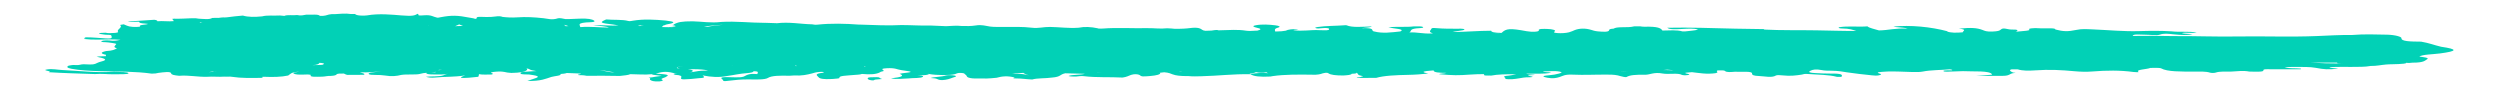 <svg width="552" height="21" viewBox="0 0 552 21" fill="none" xmlns="http://www.w3.org/2000/svg">
<path d="M145.597 17.975C144.259 18.027 143.848 17.853 143.548 17.621C143.357 17.464 143.903 17.284 143.193 17.151C143.848 17.122 144.26 17.023 144.724 16.936C145.107 16.866 145.571 16.819 146.117 16.75C145.407 16.657 144.833 16.588 144.26 16.513C144.08 16.472 143.961 16.43 143.913 16.386C142.331 16.553 140.728 16.381 139.148 16.376C138.804 16.591 137.718 16.659 136.856 16.77C134.424 16.741 131.963 16.69 129.532 16.737C129.34 16.708 129.176 16.679 128.985 16.644C128.629 16.558 126.72 16.697 128.085 16.36C128.576 16.238 128.029 16.233 127.674 16.215C126.846 16.181 126.016 16.153 125.188 16.119C125.152 16.125 125.116 16.13 125.078 16.135C124.793 16.256 124.261 16.299 123.718 16.337C124.185 16.699 122.345 16.792 121.719 16.994C120.517 17.372 119.477 17.935 116.445 17.872C116.445 17.87 116.445 17.868 116.445 17.866C117.046 17.663 117.593 17.465 118.221 17.268C119.504 16.856 118.248 16.647 116.828 16.451C116.145 16.393 115.024 16.497 114.942 16.224C114.778 15.772 116.635 15.829 117.81 15.725C118.009 15.707 118.223 15.7 118.442 15.698C117.751 15.592 117.133 15.471 116.855 15.267C116.739 15.178 116.494 15.134 116.19 15.112C116.411 15.206 116.456 15.32 116.334 15.458C115.952 15.864 114.832 16.073 112.893 16.103C112.21 16.08 111.828 15.982 111.364 15.883C110.626 15.732 109.752 15.791 108.96 15.884C108.004 15.994 108.575 16.133 108.821 16.267C108.903 16.313 108.687 16.383 108.632 16.447C107.61 16.447 106.567 16.539 105.675 16.363C105.84 16.463 105.772 16.613 105.598 16.848C105.653 16.877 105.681 16.912 105.681 16.947C104.971 17.017 104.26 17.11 103.522 17.162C102.102 17.255 100.845 17.285 102.73 16.652C100.162 17.041 97.947 16.914 96.089 17.118C95.297 17.205 94.531 17.112 94.04 16.956C95.242 16.81 96.991 16.955 97.892 16.635C98.401 16.478 98.698 16.254 99.365 16.141C99.175 16.167 98.975 16.213 98.767 16.287C98.112 16.531 96.636 16.427 95.488 16.433C94.86 16.433 94.231 16.352 94.149 16.19C94.127 16.139 94.159 16.099 94.221 16.069C93.673 16.117 93.166 16.175 92.865 16.282C92.019 16.579 89.916 16.336 88.605 16.539C87.566 16.807 86.473 16.923 84.971 16.668C84.424 16.575 83.603 16.546 82.865 16.547C82.183 16.547 81.556 16.518 81.419 16.344C81.31 16.193 81.61 16.071 82.212 15.995C82.873 15.911 83.516 15.813 84.234 15.75C82.685 15.857 81.208 16.054 79.477 15.96C79.829 16.141 80.898 16.274 80.299 16.518C79.343 16.524 78.386 16.531 77.43 16.537C76.174 16.618 76.39 16.346 75.899 16.241C75.189 16.23 74.478 16.218 74.314 16.433C74.204 16.59 73.876 16.718 73.084 16.758C72.265 16.73 71.827 16.91 71.144 16.927C69.86 16.957 68.168 17.055 68.66 16.545C68.195 16.394 67.537 16.452 66.936 16.47C65.926 16.511 65.107 16.447 64.834 16.232C64.561 16.029 65.407 15.965 65.981 15.843C66.018 15.835 66.059 15.828 66.096 15.821C64.108 15.958 64.17 16.346 63.63 16.674C62.128 16.999 60.298 17.041 58.332 16.954C58.216 16.954 58.1 16.954 57.985 16.954C57.982 16.956 57.98 16.958 57.977 16.96C57.967 16.96 57.957 16.96 57.947 16.96C57.947 17.033 57.947 17.107 57.947 17.18C55.598 17.239 53.249 17.274 51.173 16.956C50.815 16.863 49.969 16.979 49.532 16.92C48.308 17.022 47.011 16.856 45.791 16.952C43.579 17.022 41.801 16.558 39.534 16.733C38.496 16.617 37.839 16.53 37.784 16.188C37.702 15.718 36.118 15.95 34.998 16.09C34.616 16.194 34.151 16.264 33.496 16.259C29.971 15.749 25.926 15.814 21.964 15.71C19.888 15.653 17.485 15.526 15.736 15.178C14.78 14.987 14.644 14.749 15.163 14.494C15.627 14.435 15.954 14.302 16.665 14.365C16.656 14.367 16.647 14.369 16.638 14.371C17.566 14.446 17.757 14.18 18.522 14.185C18.531 14.188 18.542 14.19 18.551 14.192C19.411 14.209 20.367 14.336 21.008 14.097C21.025 14.096 21.041 14.094 21.056 14.093C21.05 14.092 21.042 14.092 21.035 14.091C21.445 13.929 21.718 13.743 22.292 13.604C24.204 13.145 22.784 12.837 21.336 12.524C21.903 12.409 22.684 12.448 23.335 12.403C23.34 12.407 23.345 12.41 23.351 12.413C23.353 12.41 23.353 12.406 23.356 12.402C23.349 12.403 23.342 12.403 23.335 12.403C23.334 12.403 23.33 12.402 23.329 12.402C23.338 12.402 23.347 12.402 23.356 12.402C23.357 12.4 23.357 12.398 23.359 12.396C23.359 12.297 23.385 12.199 23.412 12.106C22.155 11.834 22.156 11.555 23.412 11.276C24.922 11.201 25.343 10.929 25.826 10.67C25.814 10.667 25.801 10.663 25.789 10.66C24.881 10.386 25.394 10.107 25.61 9.828C25.633 9.788 25.656 9.748 25.679 9.708C25.635 9.688 25.59 9.668 25.546 9.648C25.184 9.519 24.508 9.464 23.958 9.372C23.412 9.285 21.989 9.349 22.427 9.094C22.837 8.856 23.904 8.885 24.833 9.007C24.839 9.008 24.846 9.009 24.852 9.01C24.855 9.009 24.857 9.008 24.86 9.007C25.668 9.018 26.106 8.888 26.616 8.79C24.982 8.642 23.322 8.717 21.634 8.746C20.596 8.764 19.532 8.723 18.603 8.613C18.467 8.526 18.658 8.463 18.931 8.399C18.876 8.341 18.439 8.236 18.822 8.236C19.668 8.236 20.569 8.276 21.389 8.34C24.776 8.606 24.831 8.594 24.585 7.857C24.502 7.591 23.467 7.736 23.029 7.631C22.674 7.55 21.825 7.487 21.852 7.423C21.907 7.278 22.591 7.219 23.301 7.225C23.957 7.399 24.722 7.283 25.46 7.26C25.469 7.26 25.478 7.26 25.486 7.261C25.81 7.19 26.193 7.174 26.06 6.998C25.677 6.517 27.235 6.04 26.497 5.535C26.445 5.5 27.016 5.425 27.316 5.367C27.726 5.529 28.029 5.709 28.602 5.842C29.368 6.028 31.06 5.964 30.924 5.819C30.569 5.441 32.343 5.493 32.671 5.284C32.631 5.276 32.591 5.268 32.551 5.26C31.903 5.153 30.684 5.198 30.761 4.855C30.787 4.664 28.928 4.995 28.218 4.757C30.158 4.629 32.099 4.495 34.066 4.367C34.695 4.447 34.72 4.572 34.766 4.696C35.855 4.57 37.307 4.8 38.368 4.661C38.374 4.657 38.377 4.654 38.384 4.65C38.274 4.488 38.135 4.325 38.026 4.163C38.162 4.151 38.3 4.139 38.464 4.128C39.802 4.168 41.088 4.069 42.399 4.028C43.055 4.01 43.465 4.027 43.875 4.126C44.995 4.178 46.224 4.363 46.852 3.969C46.907 3.934 47.727 3.957 48.192 3.951C48.201 3.949 48.209 3.947 48.218 3.945C48.193 3.951 48.176 3.957 48.154 3.962C48.188 3.959 48.218 3.955 48.245 3.951C48.674 3.899 49.077 3.821 49.635 3.851C49.791 3.84 49.948 3.834 50.105 3.823C51.225 3.677 52.373 3.532 53.629 3.439C54.804 3.792 56.279 3.774 57.89 3.612C58.956 3.321 60.514 3.5 61.826 3.419C62.142 3.45 62.457 3.48 62.773 3.511C62.785 3.51 62.795 3.507 62.808 3.506C63.381 3.204 64.776 3.447 65.596 3.319C66.525 3.539 67.016 3.313 67.672 3.231C68.683 3.307 70.322 3.063 70.623 3.498C71.798 3.561 72.071 3.335 72.645 3.207C73.027 3.137 73.436 3.079 73.982 3.12C75.129 3.044 76.252 2.916 77.427 3.09C77.754 3.09 78.081 3.09 78.408 3.09C78.408 3.091 78.408 3.093 78.408 3.095C78.6 3.478 80.402 3.512 81.058 3.396C83.681 2.937 86.578 3.238 88.654 3.406C91.086 3.603 91.55 3.44 92.206 3.051C92.779 3.172 91.579 3.538 93.681 3.376C95.293 3.253 95.596 3.712 96.552 3.903C96.624 3.903 96.696 3.903 96.768 3.903C96.94 3.869 97.112 3.836 97.283 3.802C99.767 3.336 100.998 3.374 103.764 3.912C104.261 4.003 104.905 4.075 104.882 4.195C105.121 4.09 105.651 3.974 105.157 3.819C105.423 3.732 105.783 3.713 106.176 3.719C106.311 3.723 106.445 3.728 106.579 3.732C106.829 3.739 107.079 3.745 107.329 3.752C108.073 3.765 108.791 3.747 109.447 3.638C110.103 3.528 110.594 3.585 110.95 3.724C110.958 3.724 110.967 3.724 110.976 3.724C110.965 3.726 110.953 3.727 110.942 3.728C110.944 3.729 110.947 3.73 110.95 3.731C111.96 3.852 113.053 3.91 114.146 3.834C116.222 3.688 118.026 3.816 119.829 4.007C119.833 4.009 119.837 4.011 119.84 4.013C119.845 4.009 119.852 4.005 119.856 4.001C120.922 4.111 121.853 4.488 123.191 4.041C123.519 3.936 124.309 4.098 124.773 4.197C124.761 4.198 124.749 4.2 124.736 4.202C124.74 4.202 124.743 4.202 124.747 4.202C125.894 4.26 126.933 4.115 128.026 4.115C129.774 4.051 130.759 4.224 131.196 4.566C131.387 4.717 131.223 4.874 130.513 4.897C127.016 4.997 128.164 5.542 128.109 5.978C128.136 5.979 128.162 5.982 128.189 5.983C130.348 5.82 132.372 6.075 134.475 6.092C134.458 6.09 134.437 6.088 134.419 6.086C133.9 5.79 132.479 5.767 130.895 5.576C133.042 5.482 134.905 5.749 136.583 5.613C136.232 5.545 135.889 5.477 135.457 5.424C132.452 5.089 132.288 4.966 133.845 4.293C135.403 4.438 137.453 4.275 138.709 4.628C139.037 4.721 139.42 4.628 139.747 4.57C142.124 4.175 144.557 4.313 146.989 4.539C149.101 4.77 149.219 5.045 147.344 5.363C146.885 5.44 146.851 5.58 146.397 5.656C146.478 5.759 146.161 5.86 146.141 5.961C146.132 5.961 146.123 5.961 146.114 5.961C146.11 5.961 146.107 5.961 146.103 5.961C146.124 5.965 146.147 5.969 146.167 5.973C146.659 5.984 147.124 5.996 147.616 6.001C147.998 6.051 148.396 6.044 148.734 6.014C148.344 6.008 147.953 6.002 147.563 5.996C148.847 5.914 149.966 5.826 148.382 5.519C148.538 5.505 148.715 5.488 148.878 5.472C148.813 5.461 148.745 5.45 148.681 5.438C149.719 4.846 150.513 4.712 152.917 4.705C155.021 4.751 156.987 5.128 159.254 4.843C162.596 4.646 165.642 5.04 168.9 5.044C168.927 5.042 168.955 5.04 168.983 5.038C169.802 5.066 170.65 5.09 171.469 5.119C171.462 5.124 171.454 5.13 171.445 5.136C174.34 4.793 176.689 5.314 179.338 5.371C179.638 5.377 179.776 5.516 180.458 5.446C183.506 5.125 186.604 5.203 189.68 5.435C189.775 5.435 189.87 5.433 189.965 5.433C193.025 5.53 196.059 5.698 199.146 5.529C199.146 5.53 199.146 5.532 199.146 5.534C201.277 5.54 203.354 5.695 205.513 5.637C206.629 5.683 207.772 5.735 208.888 5.781C210.03 5.751 211.146 5.59 212.343 5.74C213.408 5.757 214.392 5.791 215.43 5.623C216.823 5.396 217.616 5.732 218.627 5.866C219.501 5.981 220.485 5.935 221.442 5.94C223.6 5.951 225.787 5.87 227.808 6.119C229.337 6.309 230.321 5.926 231.85 5.949C233.954 5.983 235.895 6.273 238.08 6.127C238.112 6.125 238.143 6.123 238.174 6.12C239.427 5.863 240.859 5.911 242.478 6.265C242.442 6.273 242.407 6.28 242.374 6.288C242.736 6.317 243.116 6.333 243.462 6.306C246.686 6.055 249.992 6.286 253.27 6.216C254.718 6.181 256.167 6.412 257.697 6.244C258.298 6.249 258.855 6.316 259.426 6.363C259.469 6.36 259.511 6.357 259.554 6.354C259.864 6.354 260.175 6.353 260.485 6.353C261.031 6.33 261.66 6.329 262.097 6.271C264.036 6.01 264.801 6.079 265.429 6.572C265.585 6.696 265.842 6.768 266.158 6.8C266.596 6.79 267.04 6.772 267.484 6.754C267.581 6.742 267.682 6.728 267.78 6.711C268.546 6.582 268.867 6.612 269.061 6.699C269.234 6.694 269.4 6.69 269.581 6.681C271.439 6.629 273.326 6.489 275.101 6.773C275.675 6.865 276.467 6.836 277.177 6.778C277.314 6.778 277.452 6.778 277.588 6.766C277.602 6.764 277.617 6.762 277.631 6.76C278.542 6.54 278.544 6.342 277.505 6.122C276.823 5.971 276.304 5.763 277.286 5.577C278.68 5.315 280.211 5.425 281.577 5.587C282.533 5.703 282.861 5.912 282.151 6.115C281.235 6.379 281.542 6.664 281.55 6.945C281.663 6.946 281.776 6.948 281.889 6.949C282.664 6.95 283.322 6.883 283.917 6.772C283.911 6.771 283.904 6.771 283.898 6.77C284.426 6.507 285.301 6.397 286.521 6.439C286.684 6.596 285.404 6.509 285.649 6.677C287.534 6.943 289.336 6.572 291.193 6.652C291.191 6.653 291.19 6.653 291.188 6.654C291.199 6.653 291.211 6.652 291.222 6.652C291.242 6.655 291.264 6.657 291.284 6.66C291.581 6.665 291.878 6.671 292.151 6.681C293.434 6.745 293.516 6.559 293.461 6.379C293.379 6.158 292.669 6.153 291.849 6.223C291.33 6.264 290.784 6.362 290.457 6.182C290.293 6.09 290.566 6.02 290.921 5.968C292.751 5.683 295.073 5.729 297.095 5.566C297.149 5.566 297.286 5.565 297.314 5.583C298.543 6.116 300.729 5.918 302.887 5.825C302.56 6.121 301.495 6.069 300.702 6.22C303.77 6.147 302.621 6.671 303.312 6.936C303.344 6.939 303.375 6.943 303.408 6.945C305.314 7.442 307.247 7.144 309.179 6.946C310.418 6.386 307.721 6.328 306.548 6.051C308.296 5.801 310.455 6.049 312.149 5.829C312.886 5.84 313.925 5.753 314.198 5.973C314.498 6.222 313.351 6.188 312.696 6.269C311.128 6.471 311.755 6.865 311.186 7.154C311.189 7.155 311.191 7.157 311.194 7.158C312.936 7.081 314.269 7.499 316.05 7.389C316.171 7.379 316.292 7.369 316.413 7.359C316.343 7.339 316.274 7.318 316.205 7.297C315.279 6.983 315.982 6.641 316.084 6.315C316.139 6.112 316.903 6.181 317.368 6.227C318.679 6.343 320.046 6.337 321.439 6.342C322.122 6.342 323.107 6.278 323.326 6.475C323.517 6.643 322.697 6.737 322.096 6.824C321.632 6.888 321.113 6.94 320.703 7.074C323.599 7.05 326.359 6.793 329.255 6.787C329.255 7.091 330.019 7.249 331.549 7.261C331.549 7.26 331.549 7.258 331.549 7.257C331.551 7.257 331.553 7.257 331.555 7.258C331.554 7.259 331.55 7.26 331.549 7.261C331.559 7.261 331.572 7.262 331.581 7.262C331.573 7.26 331.563 7.259 331.555 7.258C332.536 6.269 333.439 6.213 337.067 6.889C338.269 7.115 339.909 7.028 339.772 6.708C339.582 6.297 340.976 6.377 341.659 6.395C342.806 6.418 343.542 6.673 343.324 6.882C343.105 7.079 342.889 7.23 343.818 7.3C344.774 7.375 345.785 7.299 346.44 7.131C346.987 6.985 347.314 6.799 347.724 6.637C348.762 6.236 350.102 6.213 351.331 6.595C351.74 6.723 352.095 6.856 352.777 6.925C354.061 7.053 355.236 7.087 355.291 6.675C355.291 6.501 355.455 6.373 356.302 6.321C356.575 6.124 357.177 6.019 358.215 6.013C359.144 6.013 360.128 6.007 360.811 5.821C361.275 5.821 361.739 5.821 362.203 5.82C362.449 5.861 362.724 5.907 363.052 5.901C366.136 5.814 366.756 6.246 367.06 6.745C368.599 6.725 370.264 6.575 371.486 6.934C371.525 6.933 371.565 6.933 371.604 6.932C371.576 6.934 371.549 6.936 371.521 6.938C371.676 6.938 371.831 6.938 371.985 6.938C371.997 6.938 372.008 6.939 372.02 6.939C372.972 6.804 374.234 6.766 374.91 6.537C374.91 6.535 374.91 6.533 374.91 6.531C374.921 6.534 374.933 6.538 374.944 6.541C374.942 6.538 374.938 6.534 374.936 6.531C373.953 6.206 372.613 6.34 371.302 6.404C369.964 6.468 368.57 6.544 368.132 6.127C373.214 6.015 378.215 6.222 383.242 6.331C385.319 6.377 387.423 6.399 389.499 6.428C389.499 6.43 389.499 6.432 389.499 6.434C389.499 6.463 389.525 6.498 389.552 6.526C389.552 6.527 389.552 6.528 389.552 6.528C393.342 6.728 397.294 6.629 401.138 6.698C403.989 6.746 406.937 6.849 409.868 6.832C409.056 6.589 408.473 6.299 406.658 6.284C406.194 6.284 405.728 6.151 406.111 6.011C408.023 5.692 410.344 5.992 412.338 5.818C412.666 6.184 413.98 6.427 414.881 6.717C417.067 6.682 418.433 6.17 421.191 6.326C420.317 5.996 418.706 6.083 418.078 5.863C421.793 5.502 426.274 5.901 430.071 6.922C430.004 6.926 429.936 6.929 429.869 6.933C430.689 7.275 431.964 7.257 433.377 7.136C433.331 6.853 434.498 6.512 432.505 6.323C435.208 6.061 436.52 6.137 437.777 6.629C438.241 6.815 438.597 7.012 439.909 6.965C441.11 6.919 441.519 6.791 441.792 6.524C442.311 6.002 443.295 6.535 444.087 6.518C445.754 6.5 445.562 6.709 445.235 6.935C445.19 6.96 445.133 6.982 445.069 7.003C445.079 7.004 445.089 7.004 445.098 7.004C445.816 6.92 446.661 6.889 447.366 6.795C448.022 6.708 448.296 6.627 447.996 6.47C447.996 6.447 447.994 6.424 447.967 6.406C448.212 6.267 448.76 6.22 449.389 6.203C450.317 6.278 451.274 6.272 452.23 6.254C453.104 6.242 453.869 6.26 453.815 6.509C455.564 6.967 456.575 7.001 458.487 6.601C459.689 6.345 460.537 6.426 462.121 6.49C465.509 6.628 468.951 6.975 472.311 6.869C474.852 6.793 477.12 6.776 479.496 6.92C481.136 7.129 483.323 6.878 485.017 7.174C483.979 7.4 482.693 7.099 481.765 7.302C482.202 7.528 483.514 7.429 484.115 7.592C482.613 7.783 481.956 7.778 479.825 7.57C478.759 7.466 477.858 7.303 476.847 7.663C476.246 7.878 474.77 7.664 473.677 7.664C472.624 7.664 471.017 7.455 470.9 7.915C470.924 7.921 470.95 7.926 470.975 7.932C473.706 7.902 476.466 7.89 479.198 7.959C479.26 7.962 479.32 7.966 479.382 7.969C484.493 7.92 489.578 8.157 494.716 8.047C500.317 7.982 505.973 8.189 511.547 7.961C514.169 7.856 516.737 7.687 519.442 7.727C519.487 7.724 519.533 7.723 519.578 7.721C519.524 7.721 519.469 7.721 519.415 7.721C521.928 7.517 524.551 7.598 527.065 7.656C528.923 7.702 530.262 8.13 530.235 8.415C530.153 9.146 532.175 9.174 534.579 9.197C536.409 9.504 537.421 9.957 538.979 10.316C538.973 10.318 538.966 10.319 538.96 10.321C538.975 10.321 538.99 10.322 539.006 10.322C542.776 10.878 542.613 11.29 538.734 11.802C537.178 12.005 534.862 12.018 534.177 12.487C535.156 12.624 536.405 12.764 535.946 13.05C535.4 13.393 535.18 13.845 532.667 13.835C532.224 13.896 531.784 13.935 531.317 13.858C531.296 14.07 530.387 14.09 529.636 14.143C528.707 14.207 527.695 14.161 526.821 14.248C525.681 14.341 524.811 14.577 523.433 14.563C522.231 14.801 520.728 14.755 519.281 14.773C517.642 14.785 515.946 14.727 514.334 14.844C514.608 15.122 515.837 15.012 516.274 15.157C514.008 15.395 513.188 15.331 511.277 14.972C510.102 14.752 508.407 14.776 506.85 14.776C506.856 14.774 506.865 14.773 506.871 14.771C506.026 14.766 505.209 14.789 504.446 14.876C504.444 14.876 504.443 14.877 504.441 14.877C505.268 15.151 506.914 15.021 508.051 15.147C508.051 15.194 508.025 15.24 507.997 15.287C505.73 15.287 503.488 15.282 501.22 15.289C500.456 15.289 499.691 15.214 499.745 15.567C499.827 15.915 497.888 15.829 496.631 15.8C495.32 15.54 494.007 15.737 492.696 15.802C491.467 15.825 490.101 15.721 489.227 16.029C488.954 16.127 488.244 16.134 487.97 16.041C487.096 15.745 485.758 15.809 484.528 15.809C481.551 15.81 478.517 15.852 477.177 15.092C476.971 14.982 476.299 14.987 475.742 14.978C475.729 14.98 475.714 14.98 475.702 14.982C475.401 14.988 475.101 14.994 474.8 15C474.8 14.998 474.8 14.996 474.8 14.994C474.172 15.313 471.358 15.343 472.204 15.888C472.341 15.969 471.44 15.946 471.03 15.889C468.107 15.495 465.101 15.531 462.014 15.781C460.676 15.892 459.337 15.845 458.025 15.724C455.239 15.463 452.424 15.308 449.365 15.535C447.914 15.644 446.518 15.629 445.562 15.325C445.537 15.321 445.51 15.319 445.485 15.315C445.005 15.315 444.524 15.315 444.044 15.316C443.533 15.572 443.962 15.801 444.527 16.024C444.61 16.058 445.402 16.059 444.802 16.117C443.436 16.251 444.009 16.738 442.123 16.75C440.184 16.75 438.244 16.751 436.304 16.752C437.424 16.67 438.571 16.588 439.746 16.501C439.747 16.483 439.855 16.454 439.855 16.425C439.308 15.526 435.784 15.846 433.353 15.708C433.344 15.706 433.337 15.703 433.329 15.7C433.328 15.705 433.327 15.709 433.326 15.713C432.616 15.737 431.905 15.766 431.194 15.784C430.457 15.801 429.283 15.912 429.119 15.709C428.955 15.477 430.238 15.552 430.949 15.523C430.953 15.523 430.958 15.524 430.962 15.524C430.967 15.524 430.971 15.523 430.976 15.523C431.18 15.436 431.017 15.384 430.762 15.342C430.67 15.329 430.577 15.316 430.485 15.302C428.572 15.494 426.332 15.437 424.529 15.803C423.355 16.041 421.112 15.821 419.364 15.804C418.408 15.793 417.451 15.735 416.495 15.805C415.403 15.886 413.735 15.899 415.183 16.299C415.538 16.397 415.239 16.542 414.857 16.629C414.393 16.74 413.791 16.682 413.299 16.63C411.414 16.427 409.502 16.236 407.808 15.97C406.852 15.819 405.922 15.634 404.611 15.628C404.611 15.624 404.611 15.62 404.611 15.617C404.623 15.614 404.637 15.612 404.649 15.61C404.627 15.612 404.604 15.614 404.582 15.617C403.708 15.617 402.888 15.617 402.178 15.466C400.976 15.217 400.239 15.363 399.747 15.624C399.739 15.626 399.732 15.629 399.723 15.631C399.729 15.632 399.736 15.633 399.742 15.634C399.154 15.911 399.51 16.088 400.977 16.146C401.988 16.186 403.027 16.261 404.038 16.244C406.85 16.197 406.878 16.545 406.578 16.968C406.25 16.968 405.922 16.968 405.594 16.968C403.927 16.499 401.277 16.488 398.955 16.326C398.299 16.28 398.217 16.42 397.834 16.472C396.578 16.664 395.293 16.838 393.627 16.647C393.135 16.589 392.316 16.537 392.125 16.671C391.223 17.234 389.609 16.828 388.435 16.788C387.097 16.742 386.825 16.538 386.852 16.219C386.906 15.674 384.582 15.907 383.189 15.844C383.183 15.84 383.181 15.836 383.175 15.833C382.197 15.909 381.221 16.016 380.867 15.669C380.676 15.479 379.912 15.554 379.338 15.537C379.338 15.539 379.338 15.54 379.338 15.542C379.332 15.539 379.331 15.536 379.325 15.532C379.321 15.534 379.313 15.535 379.309 15.537C378.632 15.721 379.733 15.969 378.81 16.143C378.823 16.146 378.832 16.149 378.845 16.152C376.769 16.443 375.239 16.118 373.599 15.938C373.59 15.938 373.582 15.938 373.573 15.938C373.582 15.937 373.595 15.936 373.605 15.934C373.585 15.934 373.566 15.933 373.546 15.933C373.555 15.935 373.564 15.937 373.573 15.938C372.862 16.026 371.196 16.009 372.724 16.322C373.161 16.409 373.08 16.513 372.588 16.583C372.097 16.653 371.495 16.612 371.332 16.52C370.484 16.05 368.381 16.474 367.097 16.23C365.185 15.866 364.282 16.522 363.244 16.505C361.032 16.471 359.884 16.57 359.12 17.011C358.982 17.097 358.081 16.907 357.753 16.796C357.07 16.57 356.196 16.454 354.912 16.477C352.371 16.443 349.831 16.607 347.235 16.48C345.514 16.399 345.048 16.776 344.365 17.003C343.627 17.247 342.836 17.386 341.688 17.166C340.787 16.998 340.131 16.76 341.934 16.626C342.89 16.556 343.574 16.423 344.175 16.254C344.181 16.254 344.187 16.254 344.194 16.254C344.654 16.111 345.173 15.962 344.364 15.808C343.189 15.588 341.934 15.773 340.677 15.768C340.923 16.006 342.015 15.889 342.507 16.046C340.904 16.41 338.814 16.212 336.963 16.268C336.962 16.268 336.961 16.268 336.96 16.268C337.37 16.436 338.272 16.442 338.873 16.517C338.873 16.662 336.087 16.506 338.164 16.872C338.736 16.97 338.163 17.068 337.617 17.063C336.606 17.063 336.033 17.185 335.322 17.308C334.448 17.453 333.464 17.587 332.262 17.43C333.027 17.209 330.95 16.838 333.163 16.693C333.573 16.663 333.902 16.565 334.831 16.391C332.372 16.38 330.676 16.415 329.228 16.694C329.219 16.692 329.21 16.69 329.201 16.688C329.02 16.688 328.84 16.683 328.636 16.677C328.634 16.681 328.629 16.685 328.628 16.688C327.426 16.706 327.644 16.532 327.726 16.381C327.693 16.374 327.657 16.369 327.622 16.364C326.628 16.367 325.636 16.396 324.695 16.463C321.853 16.667 321.006 16.655 317.755 16.389C317.94 16.205 319.086 16.241 319.388 16.087C317.696 16.087 316.497 15.977 316.551 15.56C316.529 15.557 316.506 15.555 316.484 15.552C314.008 15.726 313.665 15.905 315.377 16.233C313.902 16.385 312.562 16.501 310.895 16.53C308.272 16.583 305.567 16.689 303.846 17.2C302.425 17.2 301.005 17.201 299.585 17.201C299.53 17.05 300.268 17.085 300.46 17.004C300.351 16.911 301.551 16.893 300.513 16.713C299.691 16.567 299.894 16.274 299.568 16.026C299.596 16.176 299.349 16.279 298.456 16.283C298.458 16.288 298.463 16.292 298.464 16.296C298.355 16.54 297.536 16.616 296.58 16.668C294.968 16.669 293.792 16.541 293.328 16.187C292.918 15.944 292.481 16.112 292.071 16.188C291.552 16.373 290.978 16.547 289.75 16.495C289.74 16.494 289.73 16.492 289.72 16.49C286.722 16.456 283.697 16.422 281.025 16.803C281.028 16.804 281.03 16.805 281.033 16.805C280.842 16.835 280.677 16.864 280.486 16.899C278.25 17.021 276.778 16.865 276.121 16.386C276.12 16.387 276.116 16.388 276.115 16.389C272.291 16.309 268.957 16.751 265.269 16.833C264.286 16.857 263.383 16.898 262.481 16.805C262.472 16.803 262.463 16.801 262.454 16.799C262.269 16.799 262.083 16.799 261.897 16.799C260.63 16.787 259.62 16.691 258.903 16.412C258.466 16.249 258.083 16.034 257.072 15.959C257.069 15.958 257.068 15.956 257.065 15.955C256.745 15.989 256.4 16.028 256.08 16.068C256.084 16.07 256.084 16.073 256.088 16.076C256.115 16.145 256.17 16.215 256.197 16.284C256.176 16.284 256.155 16.284 256.133 16.284C255.742 16.64 254.358 16.773 252.945 16.86C251.798 16.93 251.909 16.715 251.608 16.552C251.28 16.373 250.459 16.292 249.722 16.541C249.148 16.739 248.848 16.983 247.865 17.122C245.078 16.972 242.017 17.159 239.367 16.823C238.821 16.753 238.114 16.824 237.568 16.905C236.973 16.884 236.303 16.921 235.925 16.783C236.635 16.441 238.684 16.574 239.559 16.295C238.093 16.255 236.654 16.22 235.215 16.18C235.203 16.181 235.192 16.184 235.18 16.186C235.182 16.186 235.184 16.186 235.186 16.186C233.902 16.459 234.34 16.964 232.264 17.127C230.953 17.336 228.956 17.22 227.918 17.551C226.634 17.505 225.568 17.309 224.148 17.315C223.548 17.315 223.739 17.216 224.012 17.14C224.012 17.127 224.027 17.118 224.046 17.11C224.035 17.108 224.023 17.107 224.012 17.106C222.563 16.717 221.251 16.817 220.049 17.171C219.23 17.241 218.438 17.339 217.509 17.351C217.546 17.343 217.582 17.336 217.619 17.328C216.69 17.328 215.788 17.323 214.86 17.317C213.057 17.144 213.684 16.755 213.165 16.471C212.919 16.337 213.11 16.128 212.154 16.099C211.334 16.07 211.253 16.256 210.871 16.361C209.751 16.663 206.881 16.646 205.078 16.333C204.996 16.316 204.941 16.293 204.859 16.269C205.023 16.322 205.131 16.38 204.995 16.443C204.347 16.643 203.49 16.623 202.634 16.595C203.289 16.662 203.976 16.721 203.795 16.932C203.467 17.326 201.58 17.176 200.542 17.321C199.286 17.357 198.03 17.536 196.746 17.334C196.827 17.305 196.908 17.27 197.044 17.258C198.887 17.051 199.737 16.774 198.77 16.355C198.721 16.34 198.673 16.324 198.629 16.306C198.793 16.271 198.931 16.219 199.123 16.195C201.772 15.876 201.716 15.876 199.066 15.493C198.001 15.343 197.754 14.96 195.814 15.065C193.521 15.187 196.06 15.616 194.696 15.79C194.477 15.819 194.394 15.907 194.285 15.971C193.52 16.389 192.199 16.507 190.323 16.326C189.913 16.505 189.04 16.5 188.33 16.57C187.019 16.704 185.134 16.704 185.352 17.197C185.434 17.348 184.45 17.36 183.93 17.43C183.794 17.43 183.658 17.442 183.549 17.448C181.937 17.529 181.034 17.419 180.734 17.048C180.46 16.682 179.587 16.311 181.718 16.061C181.908 16.038 181.936 15.968 181.827 15.922C181.636 15.847 181.307 15.864 180.979 15.881C180.132 15.934 179.75 16.091 179.258 16.224C178.222 16.485 177.16 16.757 175.229 16.667C174.978 16.7 174.673 16.716 174.341 16.725C172.264 16.679 170.38 16.674 169.533 17.219C168.905 17.62 166.746 17.557 165.571 17.534C163.549 17.494 162.181 17.685 160.624 17.86C160.078 17.936 159.669 17.942 159.669 17.768C159.669 17.735 159.669 17.702 159.669 17.669C158.822 17.048 159.177 16.955 162.182 17.071C163.029 17.105 163.713 17.076 164.205 16.913C165.19 16.364 165.711 16.24 167.225 16.356C167.227 16.265 167.304 16.172 167.318 16.077C167.343 15.921 167.439 15.716 166.328 15.728C166.499 15.934 165.736 16.081 165.05 16.135C163.247 16.263 162.1 16.572 160.57 16.775C158.767 17.13 157.073 17.031 155.133 16.649C155.379 16.933 156.006 17.194 154.367 17.258C153.793 17.316 153.247 17.392 152.646 17.433C150.352 17.59 150.243 17.55 150.434 17.051C150.516 16.847 150.379 16.592 149.068 16.517C148.331 16.29 148.9 16.226 149.519 16.168C149.154 16.166 148.821 16.152 148.63 16.105C146.811 15.634 145.834 15.964 144.793 16.256C147.471 16.417 147.883 16.554 147.072 16.947C146.88 17.162 145.789 17.307 146.117 17.557C146.472 17.725 146.471 17.876 145.597 17.975ZM44.168 5.079C44.378 5.036 44.546 4.986 44.694 4.932C44.484 4.943 44.275 4.954 44.067 4.966C44.167 4.999 44.194 5.037 44.168 5.079ZM100.518 5.801C100.644 5.782 100.782 5.766 100.95 5.758C101.192 5.752 101.436 5.748 101.678 5.743C101.885 5.702 102.063 5.655 102.233 5.606C101.759 5.564 101.558 5.478 101.387 5.389C101.137 5.529 100.679 5.656 100.518 5.801ZM124.897 5.786C125.102 5.766 125.307 5.76 125.51 5.765C125.249 5.673 124.962 5.574 124.528 5.474C124.644 5.607 124.878 5.698 124.897 5.786ZM156.144 5.938C157.166 5.717 158.359 5.57 159.665 5.474C158.122 5.532 156.703 5.673 155.415 5.902C155.421 5.902 155.426 5.901 155.431 5.901C155.713 5.9 155.965 5.91 156.144 5.938ZM107.228 5.528C107.216 5.535 107.202 5.542 107.191 5.549C107.195 5.549 107.199 5.549 107.204 5.549C107.212 5.542 107.218 5.535 107.228 5.528ZM141.306 5.754C141.54 5.65 141.818 5.587 142.152 5.564C141.7 5.542 141.267 5.578 140.85 5.723C140.997 5.723 141.145 5.734 141.306 5.754ZM94.616 5.664C94.487 5.642 94.389 5.648 94.565 5.675C94.615 5.68 94.669 5.684 94.72 5.689C94.685 5.681 94.65 5.672 94.616 5.664ZM329.911 7.333C330.458 7.337 331.015 7.314 331.557 7.263C331.01 7.295 330.461 7.317 329.911 7.333ZM68.958 14.384C69.67 14.403 70.454 14.333 71.194 14.316C71.187 14.312 71.179 14.308 71.173 14.304C71.906 14.039 71.442 13.926 70.538 13.868C70.43 14.126 70.084 14.334 68.958 14.384ZM516.847 14.025C517.066 14.025 517.285 14.002 517.504 13.996C517.258 14.002 517.012 14.025 516.794 14.019C516.167 14 515.882 13.943 516.095 13.833C516.068 13.831 516.04 13.83 516.012 13.828C514.112 13.828 512.213 13.829 510.313 13.829C512.433 13.964 514.623 14.03 516.847 14.025ZM161.714 14.476C161.704 14.47 161.697 14.465 161.688 14.46C161.652 14.468 161.617 14.475 161.581 14.482C161.625 14.48 161.67 14.478 161.714 14.476ZM175.842 14.606C175.881 14.561 175.839 14.516 175.792 14.472C175.697 14.473 175.603 14.472 175.509 14.468C175.52 14.472 175.529 14.475 175.541 14.479C175.678 14.519 175.569 14.583 175.842 14.606ZM181.55 14.601C181.785 14.618 182.025 14.618 182.299 14.602C182.049 14.605 181.8 14.606 181.55 14.601ZM150.113 15.18C149.797 15.115 149.583 15.013 149.558 14.851C149.913 14.717 150.394 14.666 150.898 14.646C150.304 14.653 149.743 14.698 149.449 14.898C149.449 15.03 149.588 15.129 150.113 15.18ZM190.952 14.747C190.898 14.816 191.36 14.724 191.032 14.741C190.999 14.708 191.014 14.676 191.04 14.644C190.948 14.646 190.856 14.645 190.763 14.642C190.833 14.676 190.897 14.711 190.952 14.747ZM80.141 14.798C80.34 14.808 80.534 14.803 80.741 14.782C80.542 14.79 80.342 14.795 80.141 14.798ZM25.27 16.4C23.85 16.435 22.457 16.221 20.982 16.355C17.567 16.24 14.123 16.154 10.79 15.946C10.79 15.942 10.79 15.938 10.79 15.934C10.79 15.934 10.899 15.905 10.926 15.893C11.417 15.672 9.097 15.54 10.408 15.33C11.582 15.139 12.648 15.411 13.767 15.463C17.456 15.63 20.928 16.094 24.945 15.855C25.026 15.855 25.108 15.855 25.19 15.854C26.474 15.889 28.387 15.889 28.36 16.185C28.359 16.457 26.363 16.371 25.27 16.4ZM152.283 15.97C152.75 15.933 153.172 15.873 153.547 15.796C154.406 15.627 155.346 15.568 156.365 15.572C155.569 15.369 154.561 15.29 153.139 15.28C152.778 15.278 152.349 15.286 151.917 15.287C152.437 15.341 152.837 15.43 152.947 15.593C153.06 15.769 152.756 15.882 152.283 15.97ZM96.838 15.508C97.053 15.463 97.306 15.427 97.575 15.396C97.209 15.409 96.807 15.421 96.828 15.464C96.835 15.479 96.835 15.494 96.838 15.508ZM135.698 15.991C134.631 15.786 133.52 15.592 132.325 15.424C132.743 15.526 133.174 15.623 133.63 15.714C134.193 15.83 134.832 15.992 135.698 15.991ZM369.474 15.543C369.425 15.523 369.31 15.498 369.093 15.464C368.822 15.422 368.476 15.4 368.111 15.383C368.092 15.385 368.072 15.387 368.052 15.389C367.807 15.418 367.534 15.441 367.289 15.465C367.263 15.466 367.235 15.468 367.209 15.47C367.606 15.47 368.007 15.474 368.41 15.481C368.768 15.492 369.122 15.518 369.474 15.543ZM68.139 15.502C68.104 15.503 68.068 15.505 68.033 15.507C68.026 15.509 68.015 15.512 68.009 15.515C68.052 15.51 68.096 15.506 68.139 15.502ZM47.701 15.726C47.701 15.728 47.701 15.73 47.701 15.732C47.627 15.724 47.554 15.716 47.48 15.708C47.452 15.709 47.424 15.709 47.397 15.71C47.521 15.725 47.644 15.739 47.768 15.751C47.747 15.743 47.722 15.735 47.701 15.726ZM46.191 15.974C46.542 15.885 47.009 15.803 47.32 15.711C47.194 15.714 47.067 15.717 46.941 15.719C46.816 15.805 46.277 15.887 46.191 15.974ZM399.742 15.634C399.745 15.633 399.744 15.631 399.747 15.63C399.747 15.632 399.747 15.634 399.747 15.635C399.746 15.635 399.744 15.635 399.742 15.634ZM258.161 15.734C258.205 15.732 258.25 15.73 258.294 15.728C258.262 15.722 258.232 15.715 258.201 15.708C258.194 15.717 258.18 15.726 258.161 15.734ZM260.952 15.819C260.773 15.757 260.516 15.742 260.224 15.743C260.495 15.766 260.765 15.799 261.035 15.845C261.008 15.836 260.978 15.828 260.952 15.819ZM357.382 15.835C357.833 15.841 358.243 15.836 358.572 15.815C358.847 15.797 359.126 15.782 359.402 15.765C358.933 15.78 358.464 15.796 357.999 15.815C357.798 15.824 357.592 15.83 357.382 15.835ZM95.406 15.98C95.761 15.992 96.255 15.963 96.227 15.91C96.221 15.895 96.224 15.88 96.222 15.865C95.958 15.913 95.631 15.948 95.283 15.979C95.323 15.979 95.364 15.979 95.406 15.98ZM276.278 16.302C277.5 16.128 278.759 16.04 280.04 16.159C279.816 16.097 279.66 16.031 279.659 15.951C278.847 16.101 278.077 16.099 277.303 15.925C277.113 16.087 276.456 16.178 275.832 16.274C276.105 16.267 276.195 16.302 276.121 16.381C276.174 16.353 276.225 16.33 276.278 16.302ZM243.396 16.118C243.012 16.092 242.633 16.062 242.251 16.035C242.26 16.04 242.27 16.046 242.278 16.052C242.654 16.069 243.024 16.094 243.396 16.118ZM227.251 16.707C226.888 16.497 226.177 16.311 225.948 16.09C225.249 16.174 224.31 16.122 223.464 16.264C225.356 16.254 226.622 16.397 227.251 16.707ZM105.096 16.229C104.923 16.2 104.742 16.188 104.555 16.187C104.767 16.199 104.946 16.213 105.096 16.229ZM209.369 17.481C208.549 17.678 207.646 17.836 206.935 17.453C206.662 17.308 206.115 17.262 205.46 17.227C205.469 17.227 205.478 17.227 205.486 17.227C206.224 16.948 208.027 16.976 208.792 16.68C209.065 16.57 210.242 16.575 210.761 16.685C211.499 16.848 210.814 16.999 210.377 17.138C210.05 17.254 209.778 17.382 209.369 17.481ZM193.357 17.561C192.92 17.59 193.138 17.817 192.482 17.741C191.745 17.654 191.58 17.463 191.58 17.283C191.58 17.132 191.963 17.051 192.618 17.056C193.191 17.056 194.066 16.969 194.203 17.172C194.285 17.282 194.503 17.364 194.776 17.445C194.313 17.485 193.821 17.52 193.357 17.561Z" fill="#01D1B6"/>
</svg>
